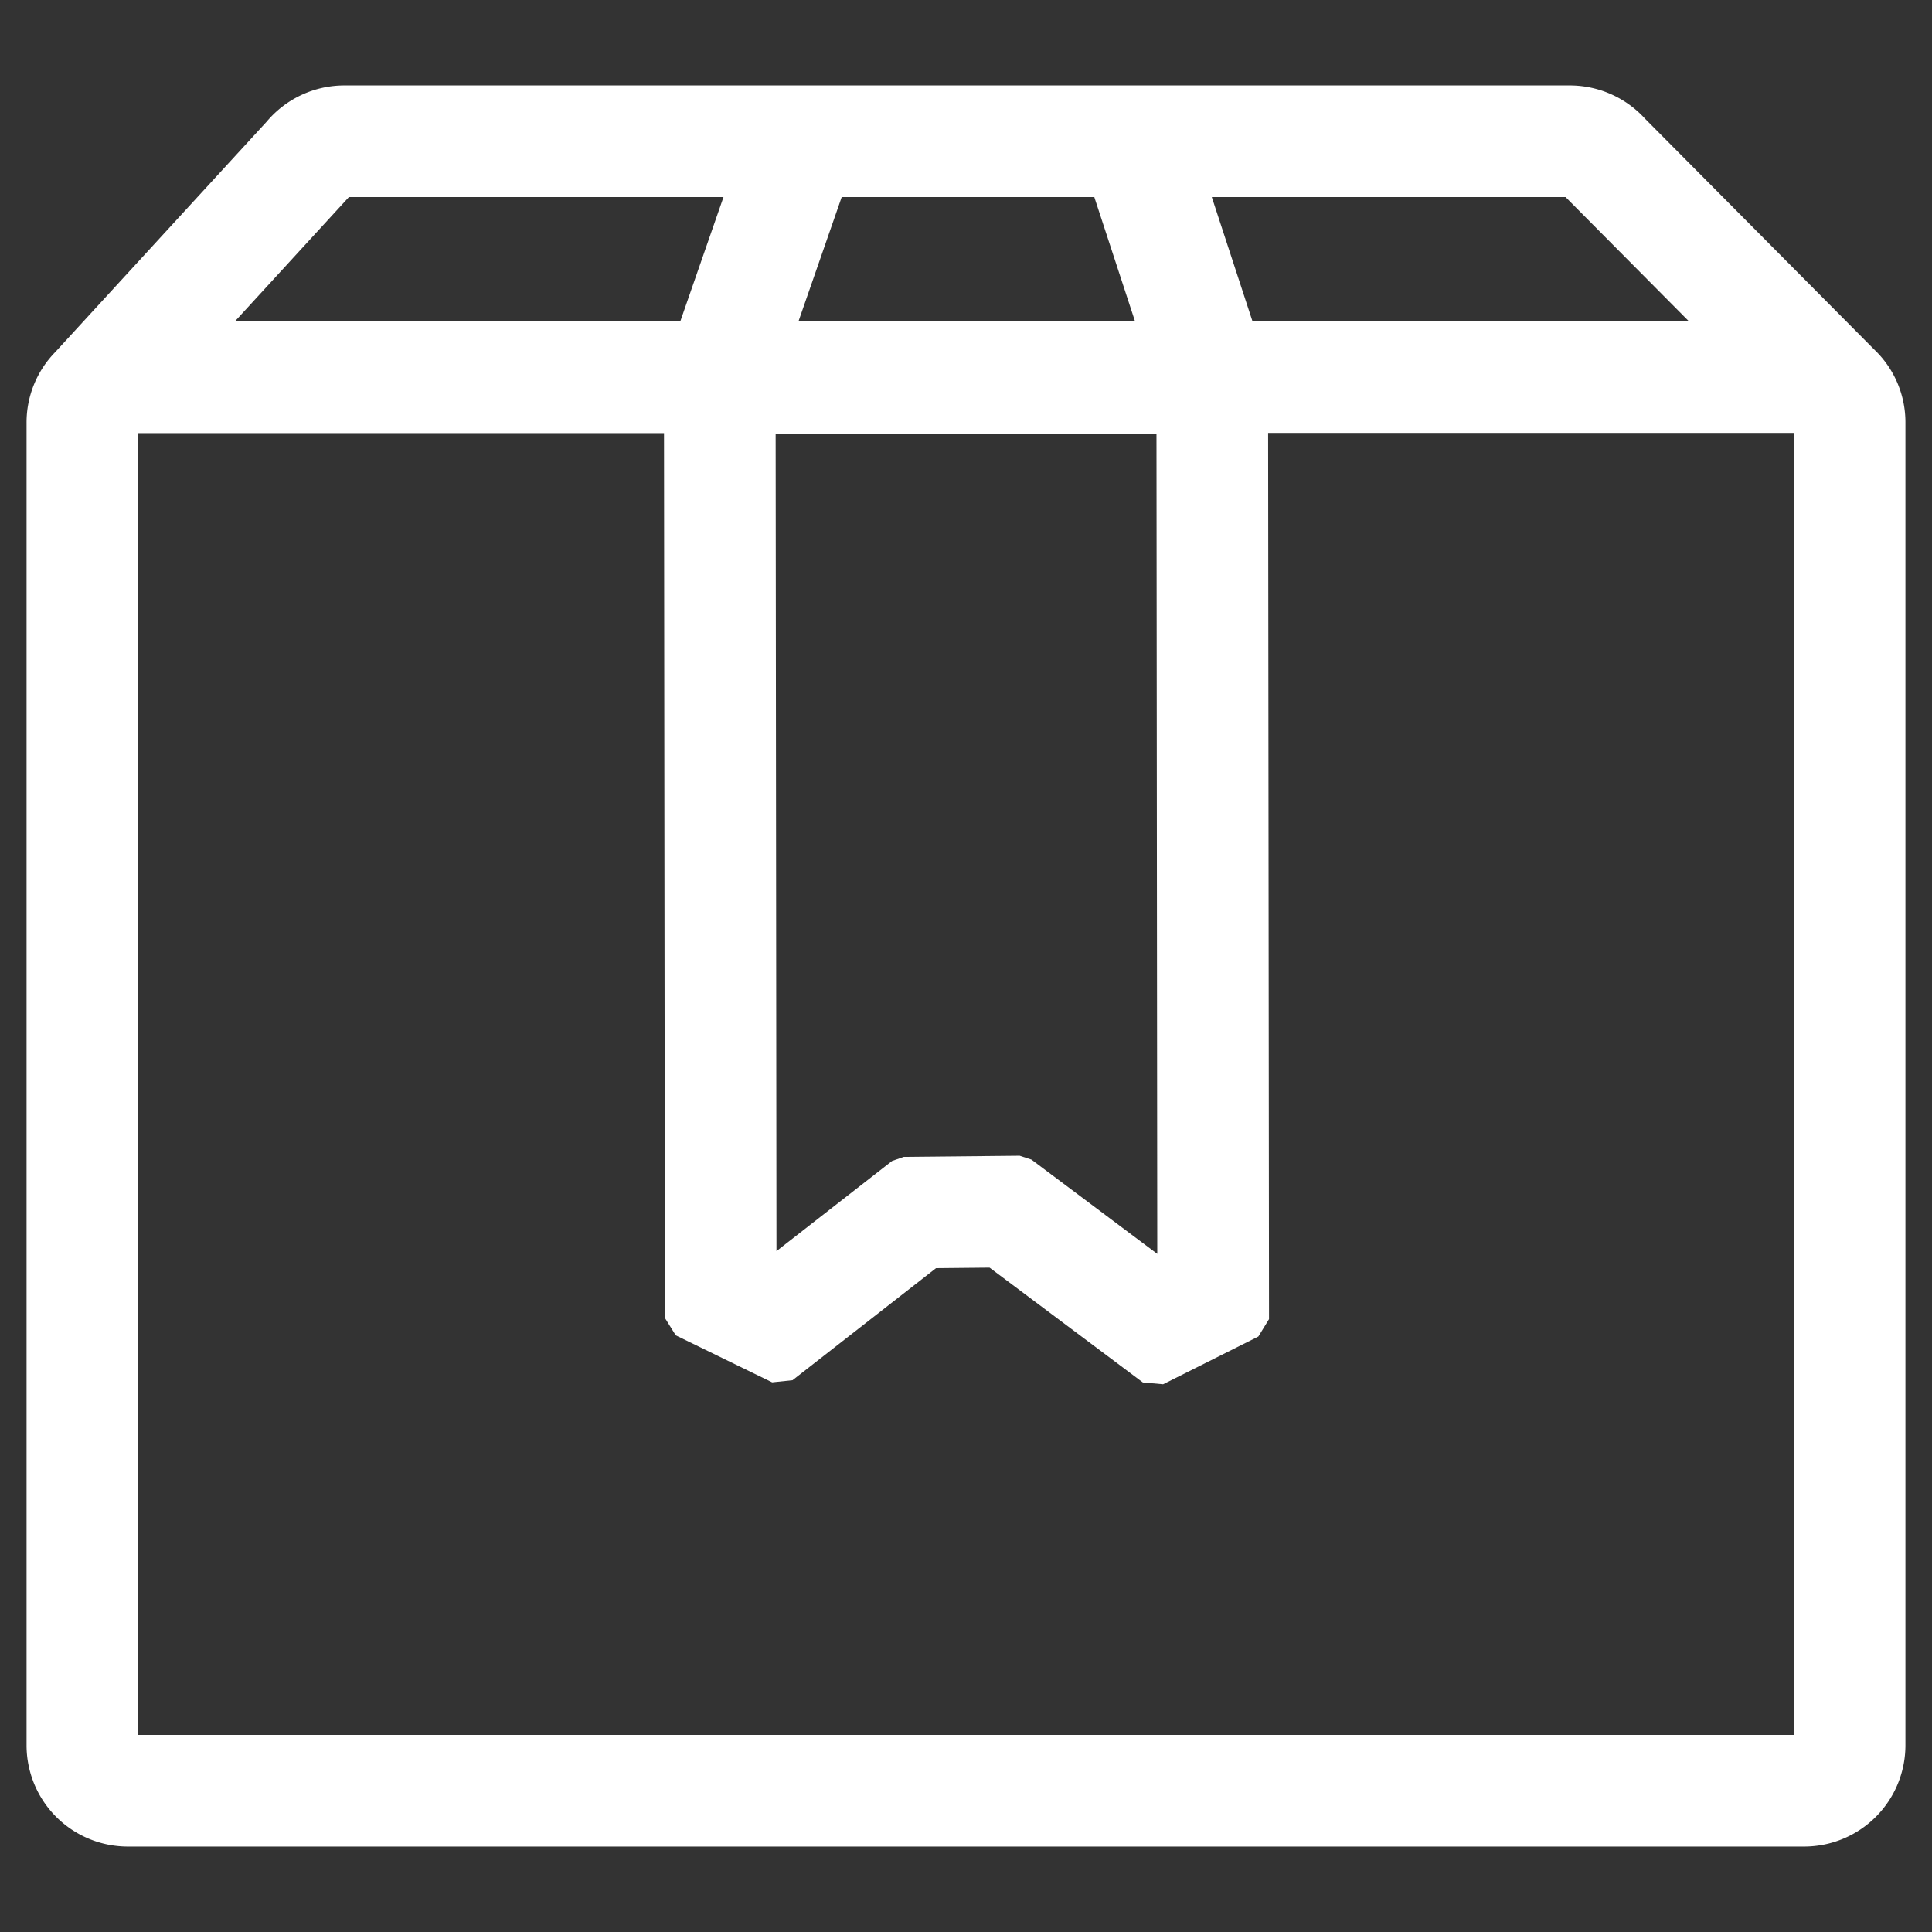 <svg viewBox="0 0 1000 1000" xmlns="http://www.w3.org/2000/svg" data-name="Слой 1" id="Слой_1"><rect x="0" y="0" width="1000" height="1000" fill="#333333" stroke="none"/><defs><style>.cls-1{fill:#fff;}</style></defs><path d="M970.81,181.63,851.5,61.46a52.77,52.77,0,0,0-39-17.24H178.29A52.48,52.48,0,0,0,138,63L28.54,182.31a52.07,52.07,0,0,0-14.79,36.46V903.41a52.43,52.43,0,0,0,52.37,52.37H933.88a52.43,52.43,0,0,0,52.37-52.37V218.77a52,52,0,0,0-15.28-37ZM533.88,600.21l-6.09-2-60,.59-6.05,2.12L401.9,647.58l-.43-423.15H598.59L599,649ZM399.67,715.51l10.54-1.11,74.28-58,27.7-.28,79.35,59.44,10.48.94,49.3-24.71,5.52-9-.46-458.7H928.46V898H71.54V224.18H343.69l.46,458,5.62,9ZM810.33,102l63.92,64.38H648.31L627.22,102ZM413.27,166.39,435.66,102H566.41l21.09,64.38ZM180.6,102H374.48L352.1,166.39H121.55Z" class="cls-1"></path></svg>
